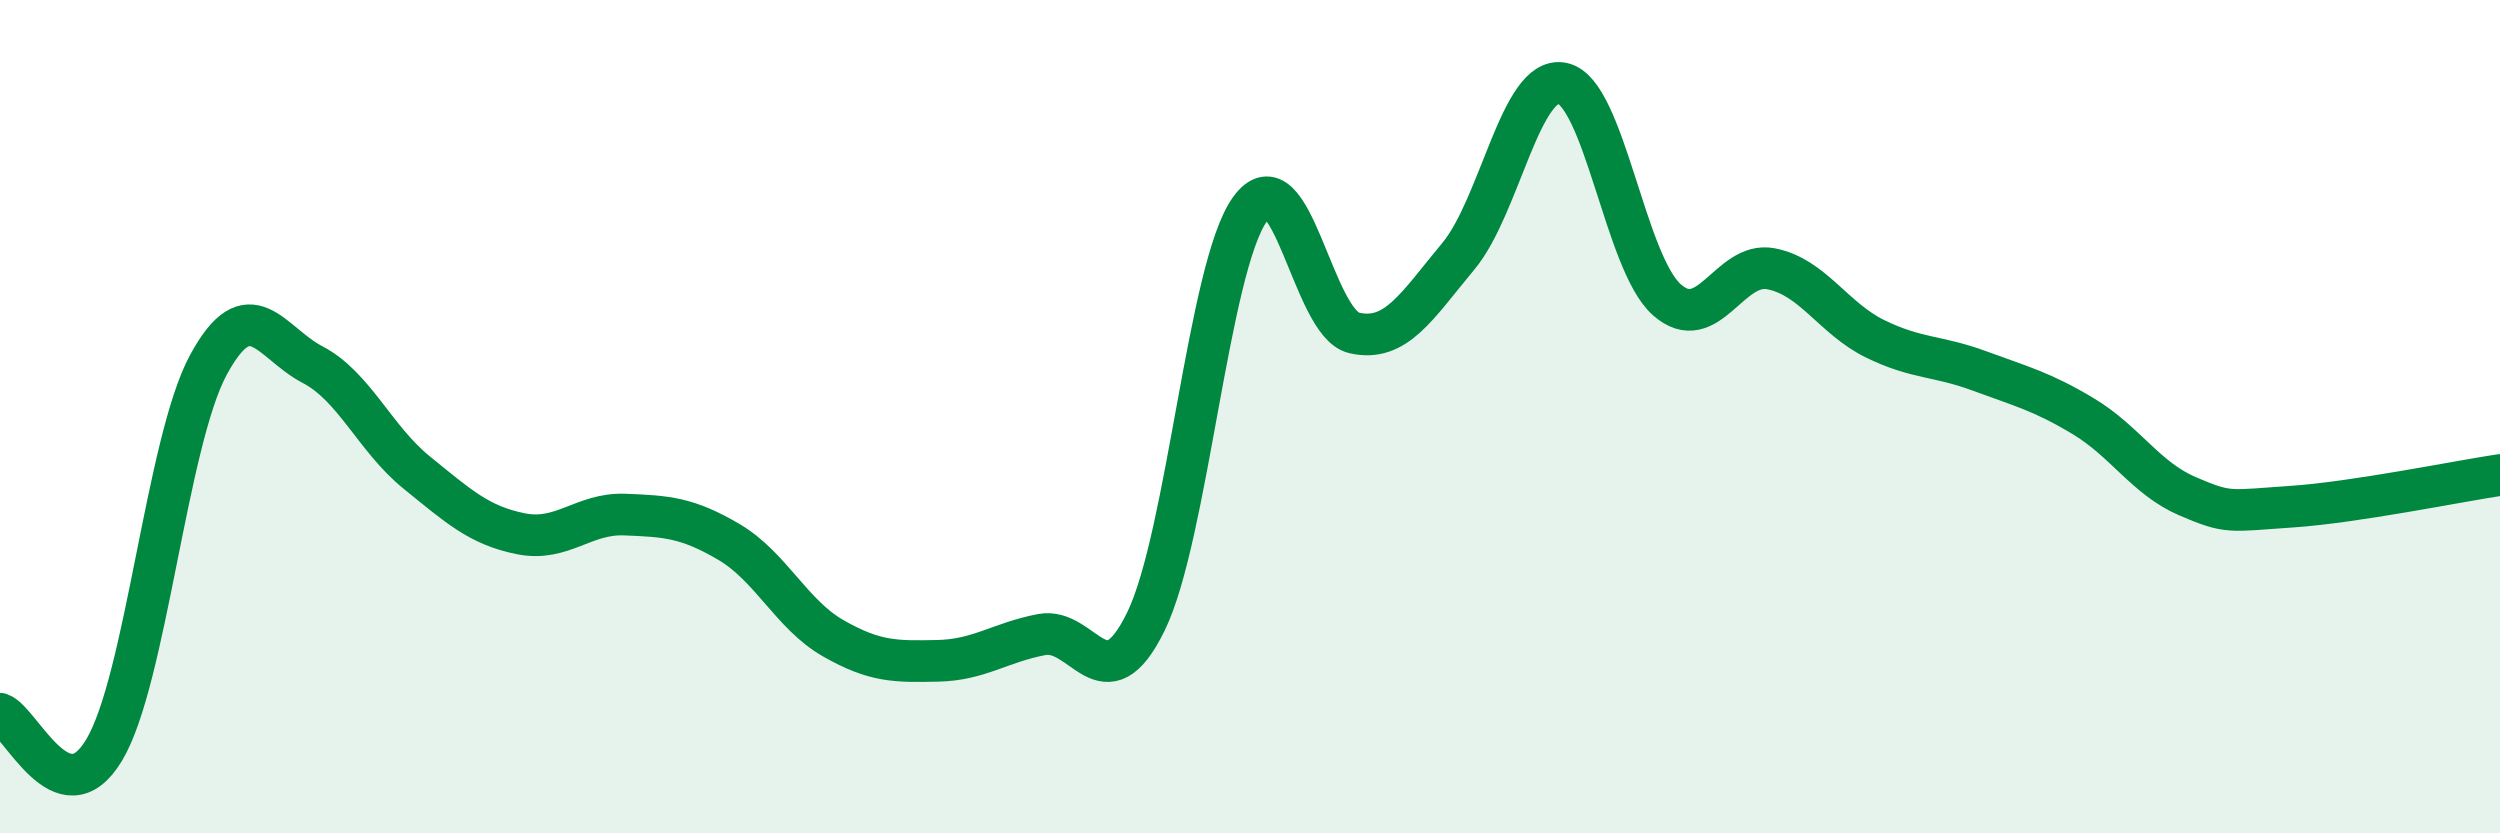 
    <svg width="60" height="20" viewBox="0 0 60 20" xmlns="http://www.w3.org/2000/svg">
      <path
        d="M 0,17.13 C 0.5,17.3 1.5,19.67 2.5,18 C 3.5,16.33 4,10.61 5,8.76 C 6,6.91 6.5,8.23 7.5,8.75 C 8.5,9.27 9,10.53 10,11.34 C 11,12.15 11.5,12.61 12.5,12.81 C 13.5,13.01 14,12.31 15,12.35 C 16,12.39 16.5,12.42 17.5,13.01 C 18.5,13.6 19,14.75 20,15.32 C 21,15.89 21.5,15.88 22.5,15.86 C 23.5,15.84 24,15.42 25,15.23 C 26,15.04 26.5,16.96 27.5,14.92 C 28.5,12.88 29,6.41 30,5.02 C 31,3.63 31.5,7.76 32.5,7.99 C 33.5,8.22 34,7.35 35,6.15 C 36,4.95 36.5,1.79 37.5,2 C 38.5,2.21 39,6.3 40,7.19 C 41,8.08 41.5,6.26 42.5,6.45 C 43.5,6.64 44,7.64 45,8.13 C 46,8.62 46.5,8.53 47.5,8.9 C 48.5,9.27 49,9.39 50,9.99 C 51,10.59 51.5,11.48 52.5,11.91 C 53.5,12.34 53.5,12.26 55,12.16 C 56.5,12.06 59,11.55 60,11.4L60 20L0 20Z"
        fill="#008740"
        opacity="0.1"
        stroke-linecap="round"
        stroke-linejoin="round"
      />
      <path
        d="M 0,17.13 C 0.5,17.3 1.5,19.67 2.5,18 C 3.5,16.33 4,10.61 5,8.76 C 6,6.91 6.5,8.23 7.5,8.75 C 8.5,9.27 9,10.53 10,11.34 C 11,12.15 11.5,12.61 12.5,12.81 C 13.5,13.01 14,12.31 15,12.35 C 16,12.39 16.5,12.42 17.5,13.01 C 18.5,13.6 19,14.75 20,15.32 C 21,15.89 21.5,15.88 22.5,15.86 C 23.5,15.84 24,15.42 25,15.23 C 26,15.04 26.5,16.96 27.5,14.92 C 28.5,12.88 29,6.41 30,5.02 C 31,3.63 31.5,7.76 32.5,7.99 C 33.5,8.22 34,7.35 35,6.15 C 36,4.95 36.5,1.79 37.5,2 C 38.5,2.21 39,6.3 40,7.19 C 41,8.08 41.5,6.26 42.5,6.45 C 43.5,6.64 44,7.64 45,8.13 C 46,8.62 46.5,8.53 47.5,8.9 C 48.5,9.27 49,9.39 50,9.99 C 51,10.59 51.5,11.48 52.5,11.91 C 53.5,12.34 53.5,12.26 55,12.16 C 56.5,12.06 59,11.55 60,11.4"
        stroke="#008740"
        stroke-width="1"
        fill="none"
        stroke-linecap="round"
        stroke-linejoin="round"
      />
    </svg>
  